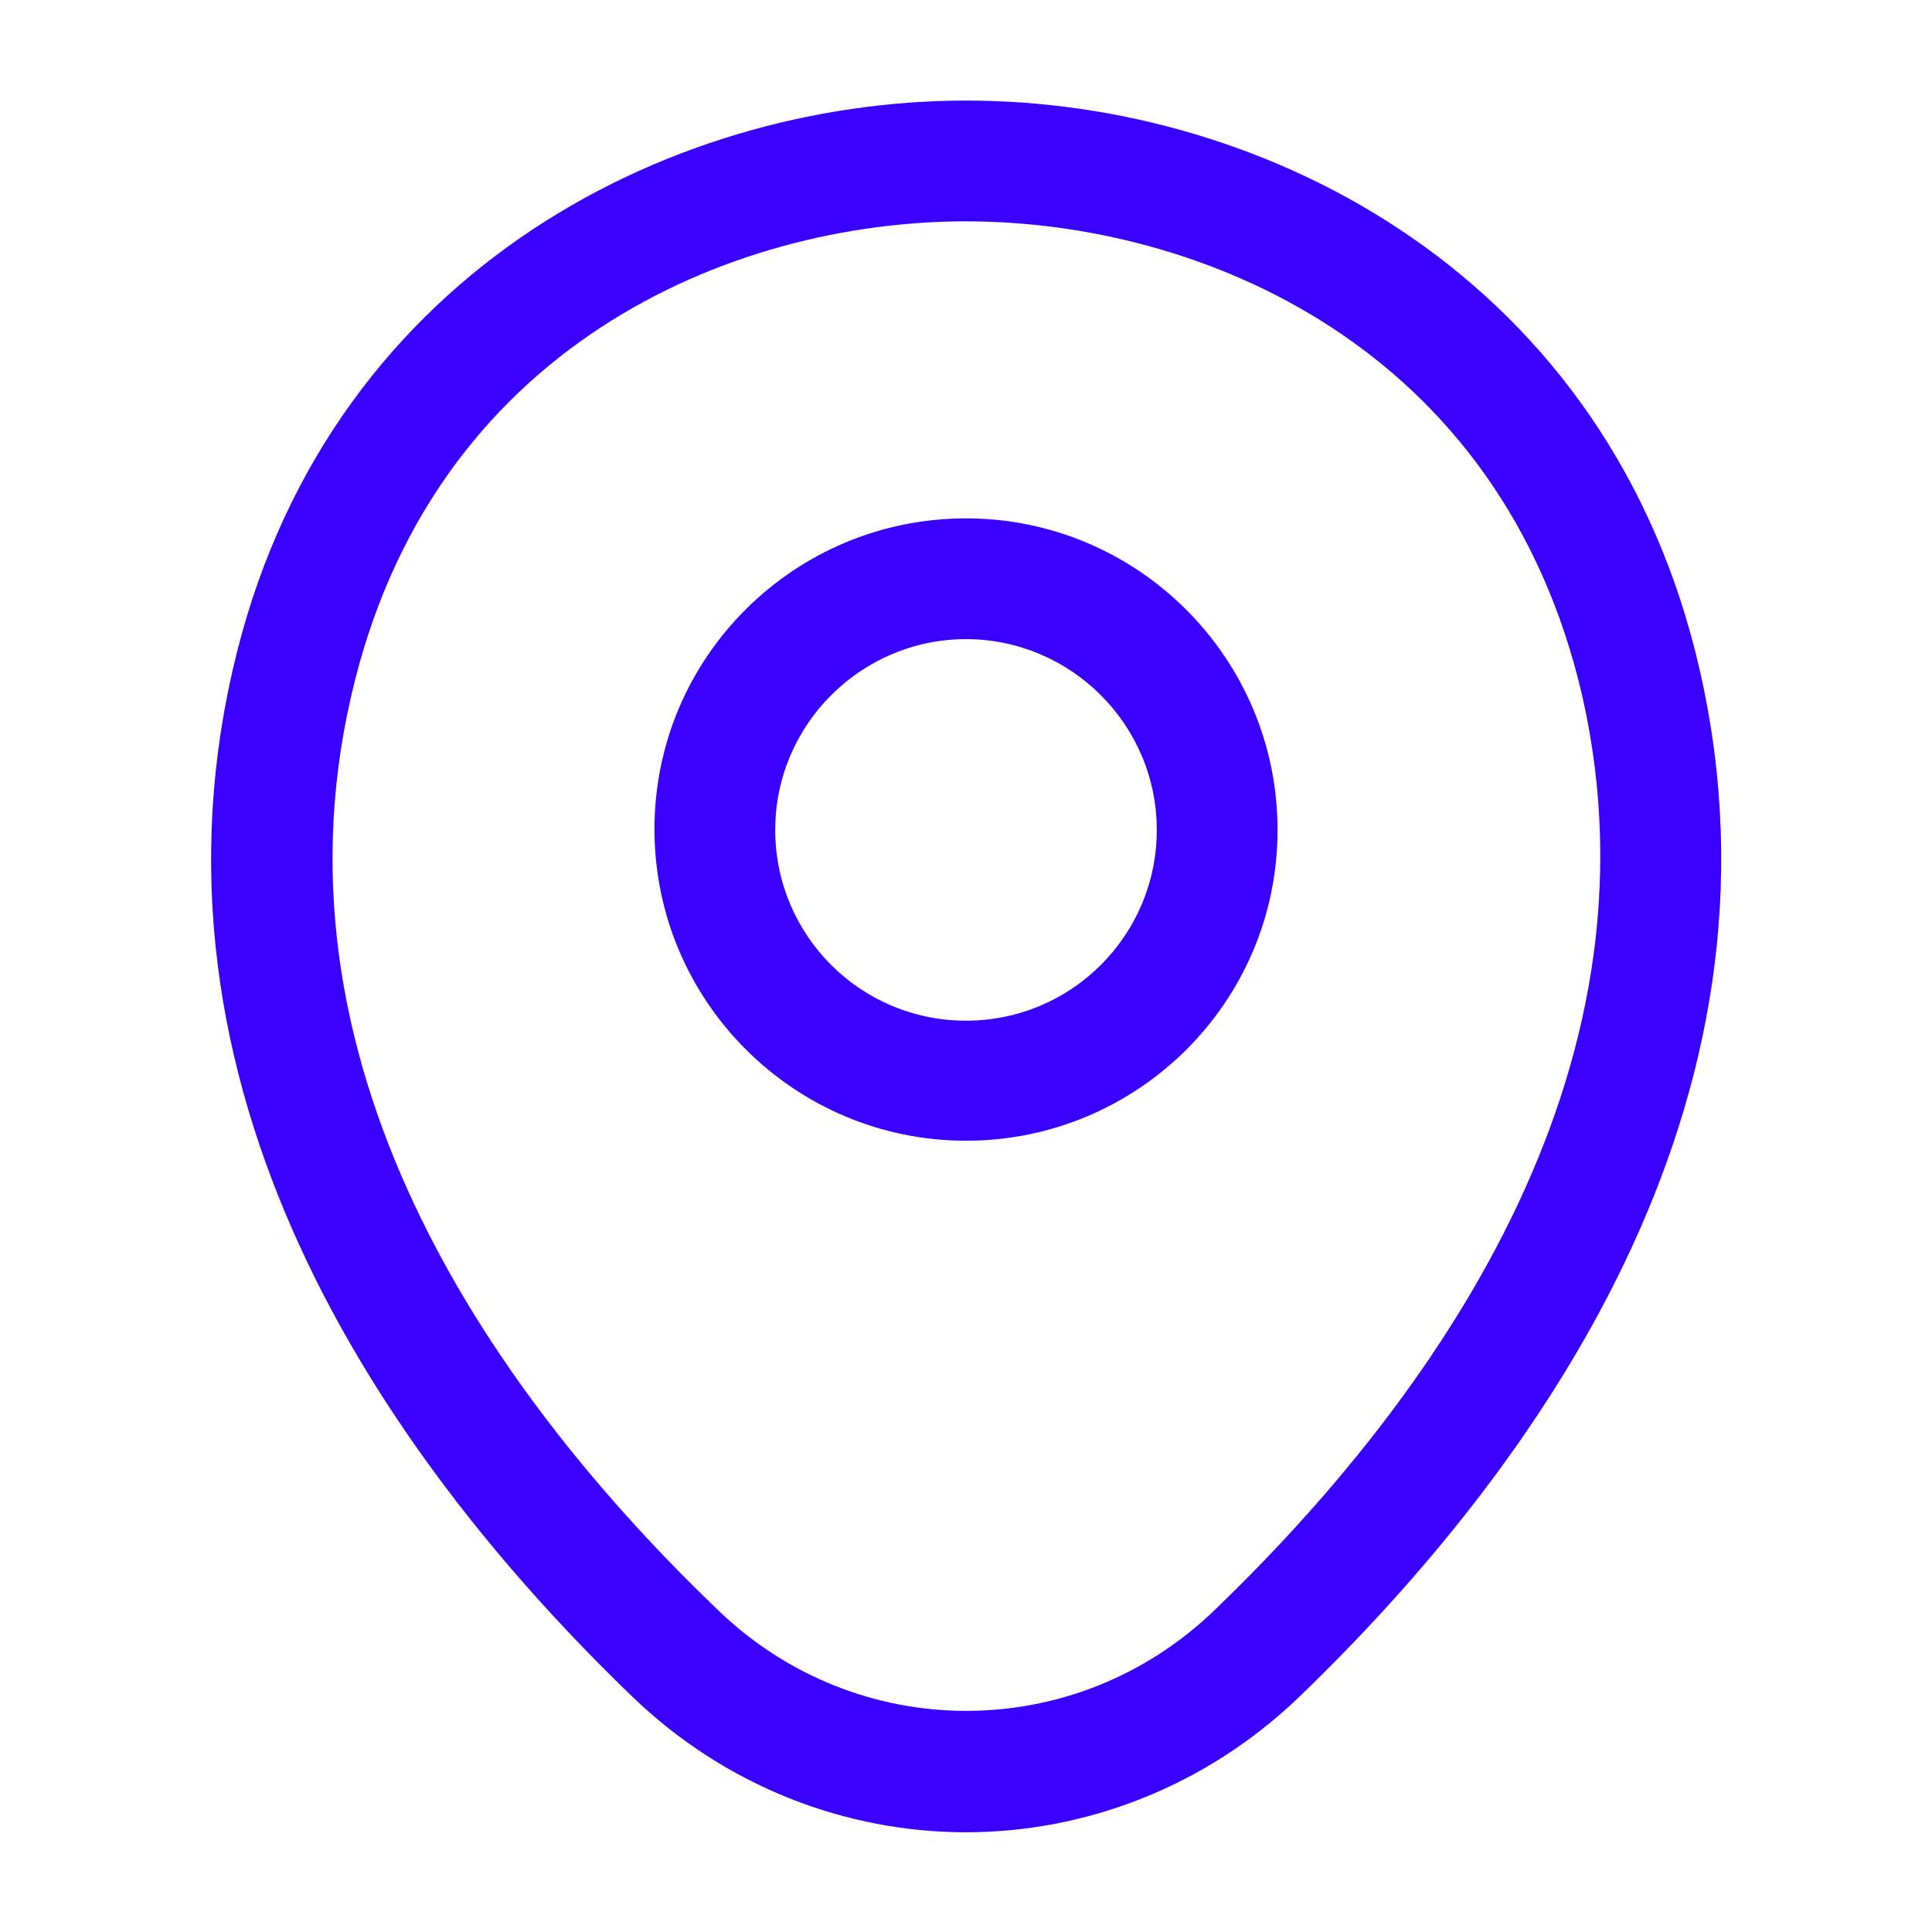 <svg width="16" height="16" viewBox="0 0 16 16" fill="none" xmlns="http://www.w3.org/2000/svg"><path d="M8 9.447C6.58 9.447 5.42 8.293 5.42 6.867C5.42 5.44 6.58 4.293 8 4.293C9.42 4.293 10.58 5.447 10.58 6.873C10.58 8.3 9.42 9.447 8 9.447ZM8 5.293C7.133 5.293 6.42 6 6.42 6.873C6.42 7.747 7.127 8.453 8 8.453C8.873 8.453 9.58 7.747 9.58 6.873C9.58 6 8.867 5.293 8 5.293Z" fill="#3900FF"/><path d="M7.999 15.174C7.012 15.174 6.019 14.8 5.246 14.06C3.279 12.167 1.106 9.147 1.926 5.553C2.666 2.293 5.512 0.833 7.999 0.833C7.999 0.833 7.999 0.833 8.006 0.833C10.492 0.833 13.339 2.293 14.079 5.56C14.893 9.153 12.719 12.167 10.752 14.06C9.979 14.8 8.986 15.174 7.999 15.174ZM7.999 1.833C6.059 1.833 3.566 2.867 2.906 5.774C2.186 8.914 4.159 11.62 5.946 13.334C7.099 14.447 8.906 14.447 10.059 13.334C11.839 11.62 13.812 8.914 13.106 5.774C12.439 2.867 9.939 1.833 7.999 1.833Z" fill="#3900FF"/></svg>